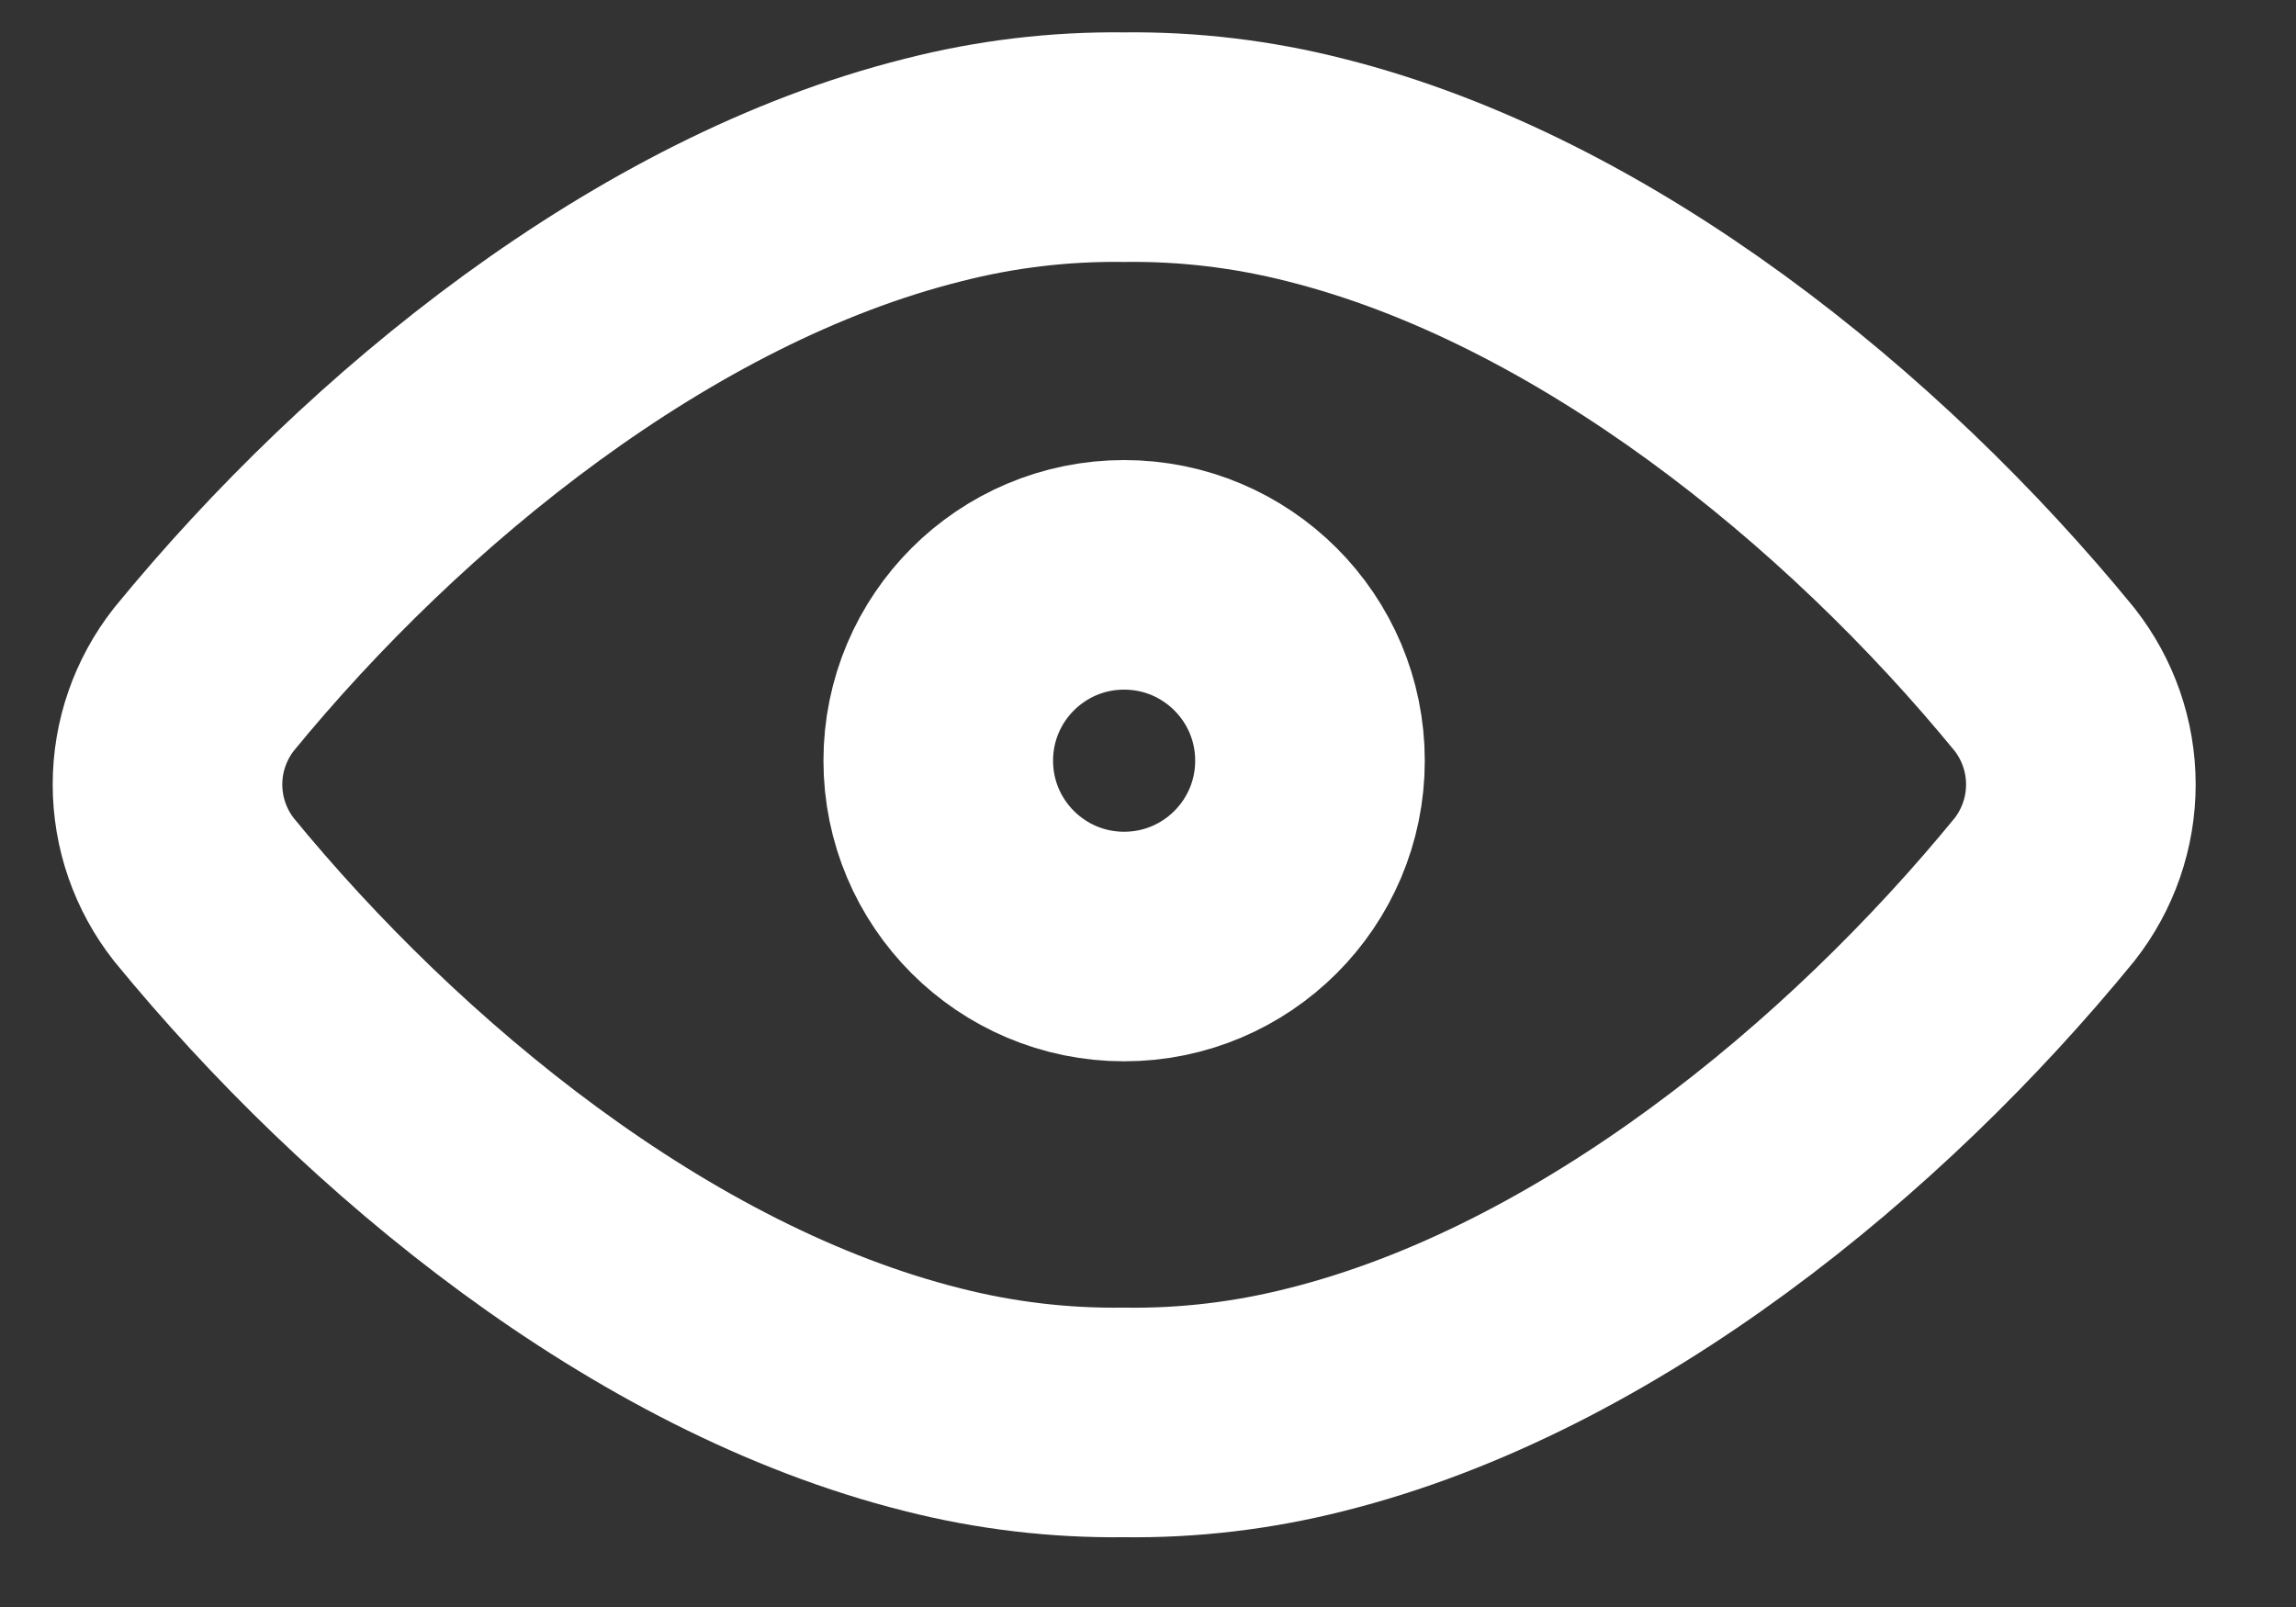 <svg width="20" height="14" viewBox="0 0 20 14" fill="none"
    xmlns="http://www.w3.org/2000/svg">
    <rect x="0" y="0" width="20" height="14" fill="#333333" stroke="none"/>
    <path d="M9.791 1.282C9.229 1.275 8.669 1.342 8.125 1.482C5.697 2.09 3.356 3.987 1.776 5.919C1.571 6.18 1.459 6.502 1.459 6.834C1.459 7.167 1.571 7.489 1.776 7.75C3.332 9.65 5.667 11.58 8.128 12.195C8.671 12.333 9.23 12.399 9.791 12.392C10.353 12.4 10.913 12.333 11.458 12.195C13.918 11.582 16.256 9.651 17.809 7.75C18.014 7.489 18.126 7.167 18.126 6.834C18.126 6.502 18.014 6.18 17.809 5.919C16.228 3.986 13.883 2.089 11.458 1.481C10.913 1.342 10.353 1.275 9.791 1.282V1.282Z" stroke="white" stroke-width="2" stroke-linecap="round" stroke-linejoin="round"/>
    <circle cx="9.792" cy="6.627" r="1.619" stroke="white" stroke-width="2" stroke-linecap="round" stroke-linejoin="round"/>
</svg>